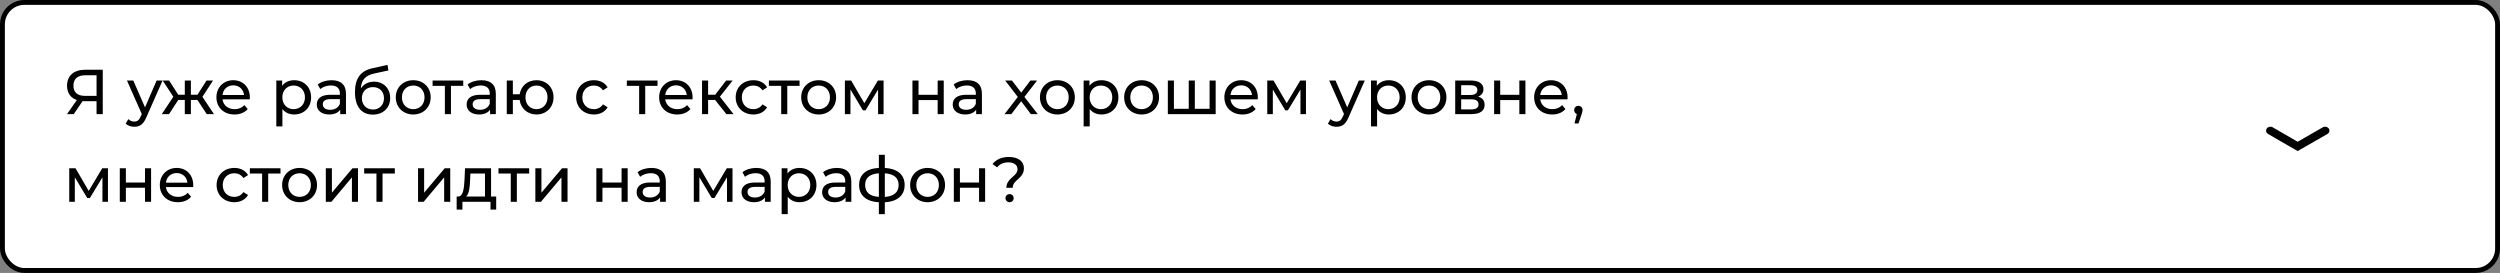 <?xml version="1.0" encoding="UTF-8"?> <svg xmlns="http://www.w3.org/2000/svg" width="513" height="56" viewBox="0 0 513 56" fill="none"><rect x="0" y="0" width="513" height="56" fill="#808080" stroke="none"/> <rect x="0.5" y="0.5" width="512" height="55" rx="4.5" fill="white" stroke="black"></rect> <path d="M17.433 14.314C15.197 14.314 13.754 15.51 13.754 17.59C13.754 19.059 14.482 20.099 15.769 20.528L13.754 23.414H15.132L16.952 20.749C17.069 20.762 17.186 20.762 17.303 20.762H19.812V23.414H21.086V14.314H17.433ZM15.067 17.577C15.067 16.173 15.938 15.445 17.485 15.445H19.812V19.67H17.407C15.86 19.67 15.067 18.916 15.067 17.577ZM32.136 16.524L29.757 22.036L27.352 16.524H26.052L29.094 23.401L28.873 23.882C28.535 24.675 28.158 24.948 27.56 24.948C27.092 24.948 26.663 24.766 26.325 24.441L25.792 25.377C26.221 25.793 26.897 26.014 27.56 26.014C28.613 26.014 29.406 25.559 30.017 24.103L33.358 16.524H32.136ZM42.419 23.414H43.901L41.535 19.865L43.719 16.524H42.38L40.521 19.436H39.169V16.524H37.921V19.436H36.569L34.71 16.524H33.384L35.568 19.852L33.202 23.414H34.684L36.582 20.502H37.921V23.414H39.169V20.502H40.508L42.419 23.414ZM51.273 20.008C51.273 17.889 49.856 16.459 47.867 16.459C45.878 16.459 44.409 17.928 44.409 19.969C44.409 22.023 45.891 23.492 48.114 23.492C49.258 23.492 50.207 23.102 50.831 22.374L50.142 21.568C49.635 22.127 48.959 22.4 48.153 22.4C46.788 22.4 45.813 21.594 45.657 20.385H51.247C51.26 20.268 51.273 20.112 51.273 20.008ZM47.867 17.512C49.076 17.512 49.947 18.331 50.077 19.488H45.657C45.787 18.318 46.671 17.512 47.867 17.512ZM60.353 16.459C59.339 16.459 58.455 16.849 57.896 17.616V16.524H56.7V25.936H57.948V22.374C58.52 23.115 59.378 23.492 60.353 23.492C62.368 23.492 63.837 22.088 63.837 19.969C63.837 17.863 62.368 16.459 60.353 16.459ZM60.249 22.4C58.936 22.4 57.935 21.438 57.935 19.969C57.935 18.513 58.936 17.551 60.249 17.551C61.575 17.551 62.576 18.513 62.576 19.969C62.576 21.438 61.575 22.4 60.249 22.4ZM68.044 16.459C66.939 16.459 65.912 16.771 65.197 17.343L65.717 18.279C66.25 17.824 67.082 17.538 67.901 17.538C69.136 17.538 69.747 18.149 69.747 19.202V19.449H67.771C65.717 19.449 65.002 20.359 65.002 21.464C65.002 22.66 65.99 23.492 67.55 23.492C68.629 23.492 69.396 23.128 69.812 22.504V23.414H70.995V19.254C70.995 17.369 69.929 16.459 68.044 16.459ZM67.758 22.53C66.809 22.53 66.237 22.101 66.237 21.412C66.237 20.827 66.588 20.346 67.823 20.346H69.747V21.308C69.435 22.101 68.694 22.53 67.758 22.53ZM76.752 16.758C75.595 16.758 74.62 17.265 74.035 18.149C74.165 16.355 75.01 15.471 76.804 15.081L79.703 14.457L79.521 13.313L76.375 14.015C73.996 14.535 72.839 16.082 72.839 18.929C72.839 21.828 74.152 23.518 76.505 23.518C78.611 23.518 80.067 22.14 80.067 20.112C80.067 18.136 78.702 16.758 76.752 16.758ZM76.531 22.478C75.205 22.478 74.256 21.516 74.256 20.151C74.256 18.786 75.179 17.876 76.531 17.876C77.883 17.876 78.793 18.786 78.793 20.151C78.793 21.516 77.87 22.478 76.531 22.478ZM84.801 23.492C86.868 23.492 88.376 22.023 88.376 19.969C88.376 17.915 86.868 16.459 84.801 16.459C82.734 16.459 81.213 17.915 81.213 19.969C81.213 22.023 82.734 23.492 84.801 23.492ZM84.801 22.4C83.475 22.4 82.474 21.438 82.474 19.969C82.474 18.5 83.475 17.551 84.801 17.551C86.127 17.551 87.115 18.5 87.115 19.969C87.115 21.438 86.127 22.4 84.801 22.4ZM95.059 16.524H88.767V17.616H91.289V23.414H92.537V17.616H95.059V16.524ZM98.792 16.459C97.687 16.459 96.66 16.771 95.945 17.343L96.465 18.279C96.998 17.824 97.83 17.538 98.649 17.538C99.884 17.538 100.495 18.149 100.495 19.202V19.449H98.519C96.465 19.449 95.75 20.359 95.75 21.464C95.75 22.66 96.738 23.492 98.298 23.492C99.377 23.492 100.144 23.128 100.56 22.504V23.414H101.743V19.254C101.743 17.369 100.677 16.459 98.792 16.459ZM98.506 22.53C97.557 22.53 96.985 22.101 96.985 21.412C96.985 20.827 97.336 20.346 98.571 20.346H100.495V21.308C100.183 22.101 99.442 22.53 98.506 22.53ZM110.087 16.459C108.28 16.459 106.902 17.616 106.642 19.345H105.238V16.524H103.99V23.414H105.238V20.502H106.629C106.863 22.27 108.254 23.492 110.087 23.492C112.102 23.492 113.584 22.023 113.584 19.969C113.584 17.902 112.102 16.459 110.087 16.459ZM110.087 22.4C108.8 22.4 107.825 21.451 107.825 19.969C107.825 18.5 108.8 17.551 110.087 17.551C111.361 17.551 112.349 18.5 112.349 19.969C112.349 21.451 111.361 22.4 110.087 22.4ZM121.872 23.492C123.107 23.492 124.134 22.972 124.68 22.01L123.731 21.412C123.289 22.088 122.613 22.4 121.859 22.4C120.507 22.4 119.493 21.464 119.493 19.969C119.493 18.5 120.507 17.551 121.859 17.551C122.613 17.551 123.289 17.863 123.731 18.539L124.68 17.928C124.134 16.966 123.107 16.459 121.872 16.459C119.753 16.459 118.232 17.915 118.232 19.969C118.232 22.023 119.753 23.492 121.872 23.492ZM134.922 16.524H128.63V17.616H131.152V23.414H132.4V17.616H134.922V16.524ZM142.121 20.008C142.121 17.889 140.704 16.459 138.715 16.459C136.726 16.459 135.257 17.928 135.257 19.969C135.257 22.023 136.739 23.492 138.962 23.492C140.106 23.492 141.055 23.102 141.679 22.374L140.99 21.568C140.483 22.127 139.807 22.4 139.001 22.4C137.636 22.4 136.661 21.594 136.505 20.385H142.095C142.108 20.268 142.121 20.112 142.121 20.008ZM138.715 17.512C139.924 17.512 140.795 18.331 140.925 19.488H136.505C136.635 18.318 137.519 17.512 138.715 17.512ZM149.049 23.414H150.518L147.723 19.839L150.336 16.524H148.997L146.761 19.436H145.305V16.524H144.057V23.414H145.305V20.502H146.735L149.049 23.414ZM154.601 23.492C155.836 23.492 156.863 22.972 157.409 22.01L156.46 21.412C156.018 22.088 155.342 22.4 154.588 22.4C153.236 22.4 152.222 21.464 152.222 19.969C152.222 18.5 153.236 17.551 154.588 17.551C155.342 17.551 156.018 17.863 156.46 18.539L157.409 17.928C156.863 16.966 155.836 16.459 154.601 16.459C152.482 16.459 150.961 17.915 150.961 19.969C150.961 22.023 152.482 23.492 154.601 23.492ZM164.071 16.524H157.779V17.616H160.301V23.414H161.549V17.616H164.071V16.524ZM167.993 23.492C170.06 23.492 171.568 22.023 171.568 19.969C171.568 17.915 170.06 16.459 167.993 16.459C165.926 16.459 164.405 17.915 164.405 19.969C164.405 22.023 165.926 23.492 167.993 23.492ZM167.993 22.4C166.667 22.4 165.666 21.438 165.666 19.969C165.666 18.5 166.667 17.551 167.993 17.551C169.319 17.551 170.307 18.5 170.307 19.969C170.307 21.438 169.319 22.4 167.993 22.4ZM180.143 16.524L177.361 21.178L174.657 16.524H173.37V23.414H174.514V18.37L177.062 22.634H177.608L180.182 18.383V23.414H181.313V16.524H180.143ZM187.233 23.414H188.481V20.528H192.407V23.414H193.655V16.524H192.407V19.449H188.481V16.524H187.233V23.414ZM198.539 16.459C197.434 16.459 196.407 16.771 195.692 17.343L196.212 18.279C196.745 17.824 197.577 17.538 198.396 17.538C199.631 17.538 200.242 18.149 200.242 19.202V19.449H198.266C196.212 19.449 195.497 20.359 195.497 21.464C195.497 22.66 196.485 23.492 198.045 23.492C199.124 23.492 199.891 23.128 200.307 22.504V23.414H201.49V19.254C201.49 17.369 200.424 16.459 198.539 16.459ZM198.253 22.53C197.304 22.53 196.732 22.101 196.732 21.412C196.732 20.827 197.083 20.346 198.318 20.346H200.242V21.308C199.93 22.101 199.189 22.53 198.253 22.53ZM212.948 23.414L210.205 19.891L212.805 16.524H211.44L209.555 19.007L207.657 16.524H206.266L208.853 19.891L206.136 23.414H207.527L209.542 20.775L211.531 23.414H212.948ZM216.984 23.492C219.051 23.492 220.559 22.023 220.559 19.969C220.559 17.915 219.051 16.459 216.984 16.459C214.917 16.459 213.396 17.915 213.396 19.969C213.396 22.023 214.917 23.492 216.984 23.492ZM216.984 22.4C215.658 22.4 214.657 21.438 214.657 19.969C214.657 18.5 215.658 17.551 216.984 17.551C218.31 17.551 219.298 18.5 219.298 19.969C219.298 21.438 218.31 22.4 216.984 22.4ZM226.014 16.459C225 16.459 224.116 16.849 223.557 17.616V16.524H222.361V25.936H223.609V22.374C224.181 23.115 225.039 23.492 226.014 23.492C228.029 23.492 229.498 22.088 229.498 19.969C229.498 17.863 228.029 16.459 226.014 16.459ZM225.91 22.4C224.597 22.4 223.596 21.438 223.596 19.969C223.596 18.513 224.597 17.551 225.91 17.551C227.236 17.551 228.237 18.513 228.237 19.969C228.237 21.438 227.236 22.4 225.91 22.4ZM234.262 23.492C236.329 23.492 237.837 22.023 237.837 19.969C237.837 17.915 236.329 16.459 234.262 16.459C232.196 16.459 230.675 17.915 230.675 19.969C230.675 22.023 232.196 23.492 234.262 23.492ZM234.262 22.4C232.936 22.4 231.935 21.438 231.935 19.969C231.935 18.5 232.936 17.551 234.262 17.551C235.588 17.551 236.576 18.5 236.576 19.969C236.576 21.438 235.588 22.4 234.262 22.4ZM248.207 16.524V22.322H245.178V16.524H243.93V22.322H240.888V16.524H239.64V23.414H249.455V16.524H248.207ZM258.105 20.008C258.105 17.889 256.688 16.459 254.699 16.459C252.71 16.459 251.241 17.928 251.241 19.969C251.241 22.023 252.723 23.492 254.946 23.492C256.09 23.492 257.039 23.102 257.663 22.374L256.974 21.568C256.467 22.127 255.791 22.4 254.985 22.4C253.62 22.4 252.645 21.594 252.489 20.385H258.079C258.092 20.268 258.105 20.112 258.105 20.008ZM254.699 17.512C255.908 17.512 256.779 18.331 256.909 19.488H252.489C252.619 18.318 253.503 17.512 254.699 17.512ZM266.814 16.524L264.032 21.178L261.328 16.524H260.041V23.414H261.185V18.37L263.733 22.634H264.279L266.853 18.383V23.414H267.984V16.524H266.814ZM278.831 16.524L276.452 22.036L274.047 16.524H272.747L275.789 23.401L275.568 23.882C275.23 24.675 274.853 24.948 274.255 24.948C273.787 24.948 273.358 24.766 273.02 24.441L272.487 25.377C272.916 25.793 273.592 26.014 274.255 26.014C275.308 26.014 276.101 25.559 276.712 24.103L280.053 16.524H278.831ZM284.984 16.459C283.97 16.459 283.086 16.849 282.527 17.616V16.524H281.331V25.936H282.579V22.374C283.151 23.115 284.009 23.492 284.984 23.492C286.999 23.492 288.468 22.088 288.468 19.969C288.468 17.863 286.999 16.459 284.984 16.459ZM284.88 22.4C283.567 22.4 282.566 21.438 282.566 19.969C282.566 18.513 283.567 17.551 284.88 17.551C286.206 17.551 287.207 18.513 287.207 19.969C287.207 21.438 286.206 22.4 284.88 22.4ZM293.232 23.492C295.299 23.492 296.807 22.023 296.807 19.969C296.807 17.915 295.299 16.459 293.232 16.459C291.165 16.459 289.644 17.915 289.644 19.969C289.644 22.023 291.165 23.492 293.232 23.492ZM293.232 22.4C291.906 22.4 290.905 21.438 290.905 19.969C290.905 18.5 291.906 17.551 293.232 17.551C294.558 17.551 295.546 18.5 295.546 19.969C295.546 21.438 294.558 22.4 293.232 22.4ZM303.302 19.839C303.991 19.566 304.407 19.033 304.407 18.292C304.407 17.161 303.432 16.524 301.807 16.524H298.609V23.414H301.924C303.757 23.414 304.641 22.712 304.641 21.516C304.641 20.645 304.212 20.073 303.302 19.839ZM299.831 17.486H301.703C302.652 17.486 303.159 17.811 303.159 18.474C303.159 19.137 302.652 19.488 301.703 19.488H299.831V17.486ZM301.833 22.452H299.831V20.385H301.911C302.938 20.385 303.393 20.723 303.393 21.438C303.393 22.14 302.86 22.452 301.833 22.452ZM306.595 23.414H307.843V20.528H311.769V23.414H313.017V16.524H311.769V19.449H307.843V16.524H306.595V23.414ZM321.67 20.008C321.67 17.889 320.253 16.459 318.264 16.459C316.275 16.459 314.806 17.928 314.806 19.969C314.806 22.023 316.288 23.492 318.511 23.492C319.655 23.492 320.604 23.102 321.228 22.374L320.539 21.568C320.032 22.127 319.356 22.4 318.55 22.4C317.185 22.4 316.21 21.594 316.054 20.385H321.644C321.657 20.268 321.67 20.112 321.67 20.008ZM318.264 17.512C319.473 17.512 320.344 18.331 320.474 19.488H316.054C316.184 18.318 317.068 17.512 318.264 17.512ZM323.892 21.711C323.398 21.711 323.021 22.075 323.021 22.595C323.021 22.985 323.242 23.284 323.567 23.401L323.086 25.338H323.905L324.516 23.531C324.685 23.05 324.737 22.855 324.737 22.595C324.737 22.088 324.386 21.711 323.892 21.711ZM20.982 34.524L18.2 39.178L15.496 34.524H14.209V41.414H15.353V36.37L17.901 40.634H18.447L21.021 36.383V41.414H22.152V34.524H20.982ZM24.581 41.414H25.829V38.528H29.755V41.414H31.003V34.524H29.755V37.449H25.829V34.524H24.581V41.414ZM39.657 38.008C39.657 35.889 38.24 34.459 36.251 34.459C34.262 34.459 32.793 35.928 32.793 37.969C32.793 40.023 34.275 41.492 36.498 41.492C37.642 41.492 38.591 41.102 39.215 40.374L38.526 39.568C38.019 40.127 37.343 40.4 36.537 40.4C35.172 40.4 34.197 39.594 34.041 38.385H39.631C39.644 38.268 39.657 38.112 39.657 38.008ZM36.251 35.512C37.46 35.512 38.331 36.331 38.461 37.488H34.041C34.171 36.318 35.055 35.512 36.251 35.512ZM48.087 41.492C49.322 41.492 50.349 40.972 50.895 40.01L49.946 39.412C49.504 40.088 48.828 40.4 48.074 40.4C46.722 40.4 45.708 39.464 45.708 37.969C45.708 36.5 46.722 35.551 48.074 35.551C48.828 35.551 49.504 35.863 49.946 36.539L50.895 35.928C50.349 34.966 49.322 34.459 48.087 34.459C45.968 34.459 44.447 35.915 44.447 37.969C44.447 40.023 45.968 41.492 48.087 41.492ZM57.557 34.524H51.265V35.616H53.787V41.414H55.035V35.616H57.557V34.524ZM61.479 41.492C63.546 41.492 65.054 40.023 65.054 37.969C65.054 35.915 63.546 34.459 61.479 34.459C59.412 34.459 57.891 35.915 57.891 37.969C57.891 40.023 59.412 41.492 61.479 41.492ZM61.479 40.4C60.153 40.4 59.152 39.438 59.152 37.969C59.152 36.5 60.153 35.551 61.479 35.551C62.805 35.551 63.793 36.5 63.793 37.969C63.793 39.438 62.805 40.4 61.479 40.4ZM66.856 41.414H68.001L72.213 36.396V41.414H73.46V34.524H72.329L68.105 39.542V34.524H66.856V41.414ZM81.018 34.524H74.726V35.616H77.248V41.414H78.496V35.616H81.018V34.524ZM85.785 41.414H86.929L91.141 36.396V41.414H92.389V34.524H91.258L87.033 39.542V34.524H85.785V41.414ZM100.766 40.322V34.524H95.422L95.319 36.851C95.228 38.593 95.058 40.27 94.07 40.322H93.707V43.013H94.889V41.414H100.649V43.013H101.819V40.322H100.766ZM96.463 36.942L96.528 35.616H99.517V40.322H95.656C96.281 39.776 96.41 38.372 96.463 36.942ZM108.579 34.524H102.287V35.616H104.809V41.414H106.057V35.616H108.579V34.524ZM109.855 41.414H110.999L115.211 36.396V41.414H116.459V34.524H115.328L111.103 39.542V34.524H109.855V41.414ZM122.373 41.414H123.621V38.528H127.547V41.414H128.795V34.524H127.547V37.449H123.621V34.524H122.373V41.414ZM133.679 34.459C132.574 34.459 131.547 34.771 130.832 35.343L131.352 36.279C131.885 35.824 132.717 35.538 133.536 35.538C134.771 35.538 135.382 36.149 135.382 37.202V37.449H133.406C131.352 37.449 130.637 38.359 130.637 39.464C130.637 40.66 131.625 41.492 133.185 41.492C134.264 41.492 135.031 41.128 135.447 40.504V41.414H136.63V37.254C136.63 35.369 135.564 34.459 133.679 34.459ZM133.393 40.53C132.444 40.53 131.872 40.101 131.872 39.412C131.872 38.827 132.223 38.346 133.458 38.346H135.382V39.308C135.07 40.101 134.329 40.53 133.393 40.53ZM149.141 34.524L146.359 39.178L143.655 34.524H142.368V41.414H143.512V36.37L146.06 40.634H146.606L149.18 36.383V41.414H150.311V34.524H149.141ZM155.197 34.459C154.092 34.459 153.065 34.771 152.35 35.343L152.87 36.279C153.403 35.824 154.235 35.538 155.054 35.538C156.289 35.538 156.9 36.149 156.9 37.202V37.449H154.924C152.87 37.449 152.155 38.359 152.155 39.464C152.155 40.66 153.143 41.492 154.703 41.492C155.782 41.492 156.549 41.128 156.965 40.504V41.414H158.148V37.254C158.148 35.369 157.082 34.459 155.197 34.459ZM154.911 40.53C153.962 40.53 153.39 40.101 153.39 39.412C153.39 38.827 153.741 38.346 154.976 38.346H156.9V39.308C156.588 40.101 155.847 40.53 154.911 40.53ZM164.048 34.459C163.034 34.459 162.15 34.849 161.591 35.616V34.524H160.395V43.936H161.643V40.374C162.215 41.115 163.073 41.492 164.048 41.492C166.063 41.492 167.532 40.088 167.532 37.969C167.532 35.863 166.063 34.459 164.048 34.459ZM163.944 40.4C162.631 40.4 161.63 39.438 161.63 37.969C161.63 36.513 162.631 35.551 163.944 35.551C165.27 35.551 166.271 36.513 166.271 37.969C166.271 39.438 165.27 40.4 163.944 40.4ZM171.739 34.459C170.634 34.459 169.607 34.771 168.892 35.343L169.412 36.279C169.945 35.824 170.777 35.538 171.596 35.538C172.831 35.538 173.442 36.149 173.442 37.202V37.449H171.466C169.412 37.449 168.697 38.359 168.697 39.464C168.697 40.66 169.685 41.492 171.245 41.492C172.324 41.492 173.091 41.128 173.507 40.504V41.414H174.69V37.254C174.69 35.369 173.624 34.459 171.739 34.459ZM171.453 40.53C170.504 40.53 169.932 40.101 169.932 39.412C169.932 38.827 170.283 38.346 171.518 38.346H173.442V39.308C173.13 40.101 172.389 40.53 171.453 40.53ZM185.634 37.956C185.634 35.824 184.126 34.602 181.565 34.459V31.768H180.343V34.459C177.756 34.589 176.287 35.824 176.287 37.956C176.287 40.114 177.769 41.362 180.343 41.505V43.936H181.565V41.505C184.139 41.362 185.634 40.101 185.634 37.956ZM177.522 37.956C177.522 36.526 178.445 35.694 180.343 35.564V40.4C178.458 40.27 177.522 39.425 177.522 37.956ZM181.565 40.413V35.564C183.45 35.694 184.399 36.513 184.399 37.956C184.399 39.438 183.45 40.27 181.565 40.413ZM190.349 41.492C192.416 41.492 193.924 40.023 193.924 37.969C193.924 35.915 192.416 34.459 190.349 34.459C188.282 34.459 186.761 35.915 186.761 37.969C186.761 40.023 188.282 41.492 190.349 41.492ZM190.349 40.4C189.023 40.4 188.022 39.438 188.022 37.969C188.022 36.5 189.023 35.551 190.349 35.551C191.675 35.551 192.663 36.5 192.663 37.969C192.663 39.438 191.675 40.4 190.349 40.4ZM195.727 41.414H196.975V38.528H200.901V41.414H202.149V34.524H200.901V37.449H196.975V34.524H195.727V41.414ZM206.508 38.541H207.808C207.808 36.838 210.109 36.695 210.109 34.524C210.109 33.081 208.9 32.21 207.028 32.21C205.507 32.21 204.376 32.743 203.661 33.666L204.61 34.342C205.13 33.679 205.884 33.315 206.937 33.315C208.107 33.315 208.796 33.887 208.796 34.719C208.796 36.214 206.508 36.5 206.508 38.541ZM207.171 41.492C207.652 41.492 208.003 41.115 208.003 40.66C208.003 40.192 207.652 39.828 207.171 39.828C206.677 39.828 206.326 40.192 206.326 40.66C206.326 41.115 206.677 41.492 207.171 41.492Z" fill="black"></path> <path fill-rule="evenodd" clip-rule="evenodd" d="M477.864 26.378C478.124 26.756 478 27.256 477.585 27.493L471.471 31L465.412 27.492C464.998 27.252 464.876 26.753 465.138 26.375C465.4 25.998 465.948 25.887 466.361 26.126L471.476 29.087L476.642 26.124C477.056 25.886 477.603 26 477.864 26.378Z" fill="black"></path> </svg> 